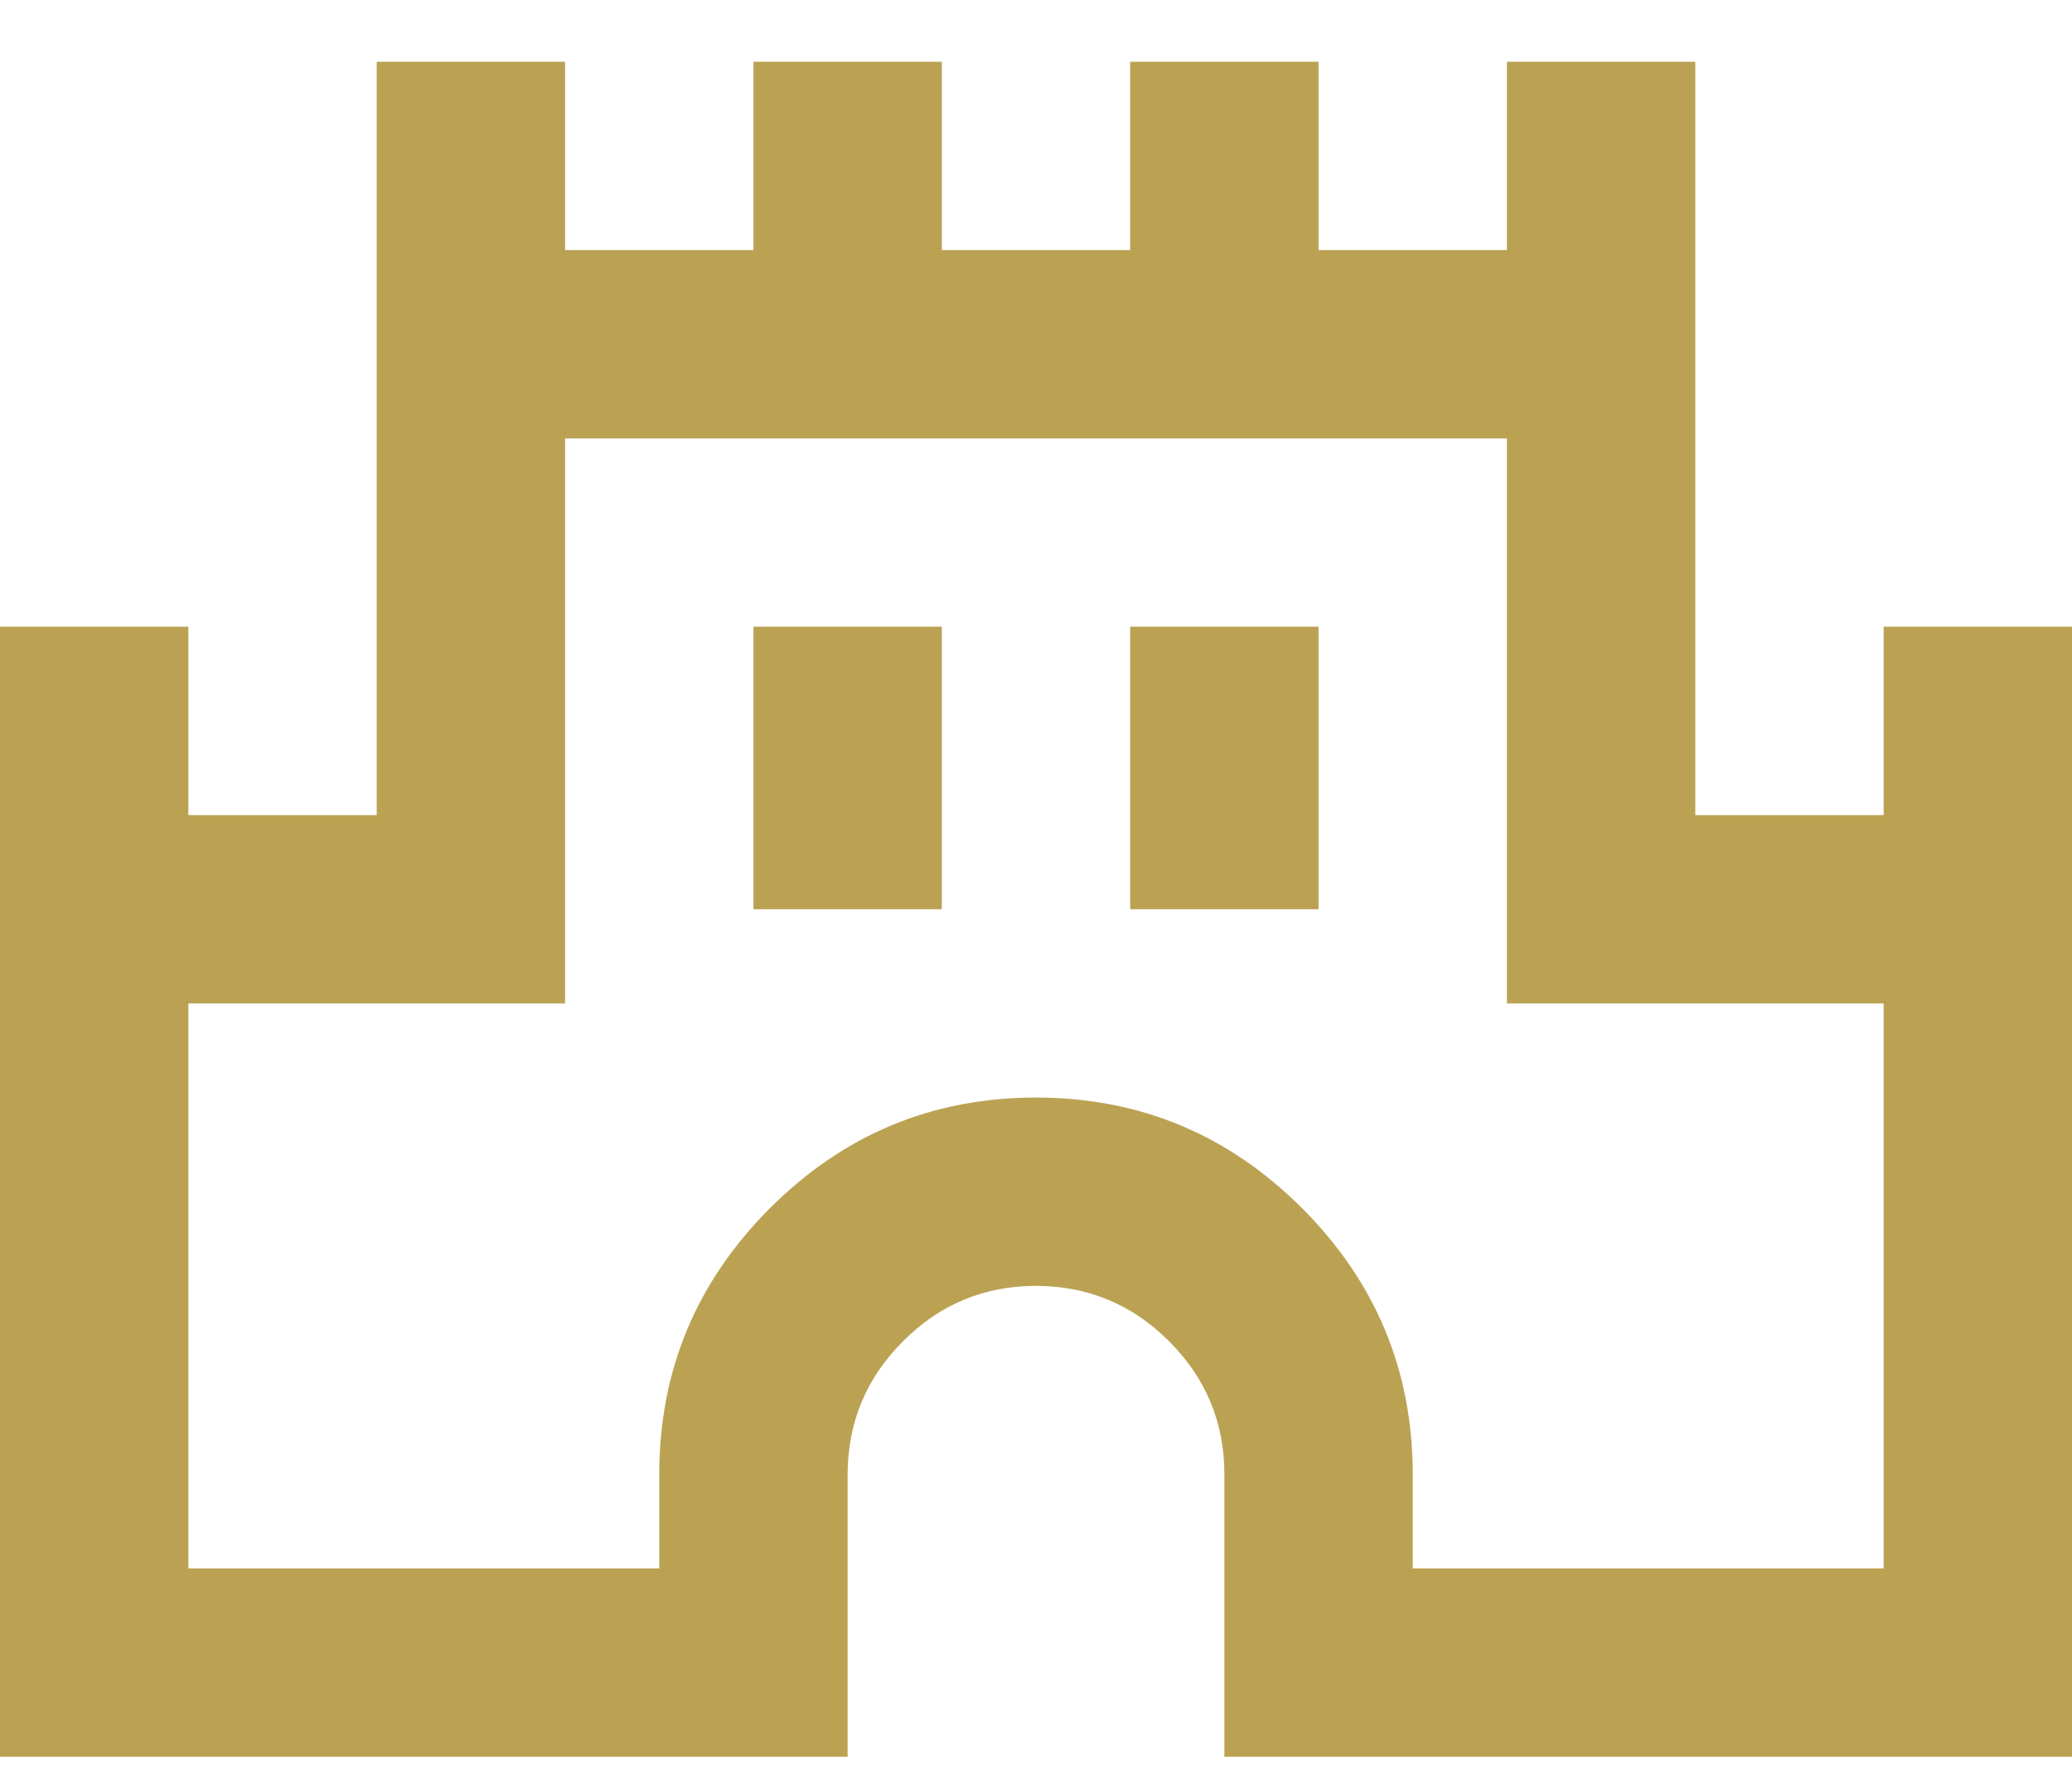 <svg width="22" height="19" viewBox="0 0 22 19" fill="none" xmlns="http://www.w3.org/2000/svg">
<path d="M0 18.656V6.656H2V8.656H4V0.656H6V2.656H8V0.656H10V2.656H12V0.656H14V2.656H16V0.656H18V8.656H20V6.656H22V18.656H13V15.656C13 15.106 12.804 14.636 12.413 14.244C12.022 13.853 11.551 13.657 11 13.656C10.45 13.656 9.979 13.852 9.588 14.244C9.197 14.636 9.001 15.107 9 15.656V18.656H0ZM2 16.656H7V15.656C7 14.556 7.392 13.615 8.175 12.831C8.958 12.048 9.9 11.656 11 11.656C12.1 11.656 13.042 12.048 13.825 12.831C14.608 13.615 15 14.556 15 15.656V16.656H20V10.656H16V4.656H6V10.656H2V16.656ZM8 9.656H10V6.656H8V9.656ZM12 9.656H14V6.656H12V9.656Z" fill="#BBA253"/>
</svg>
